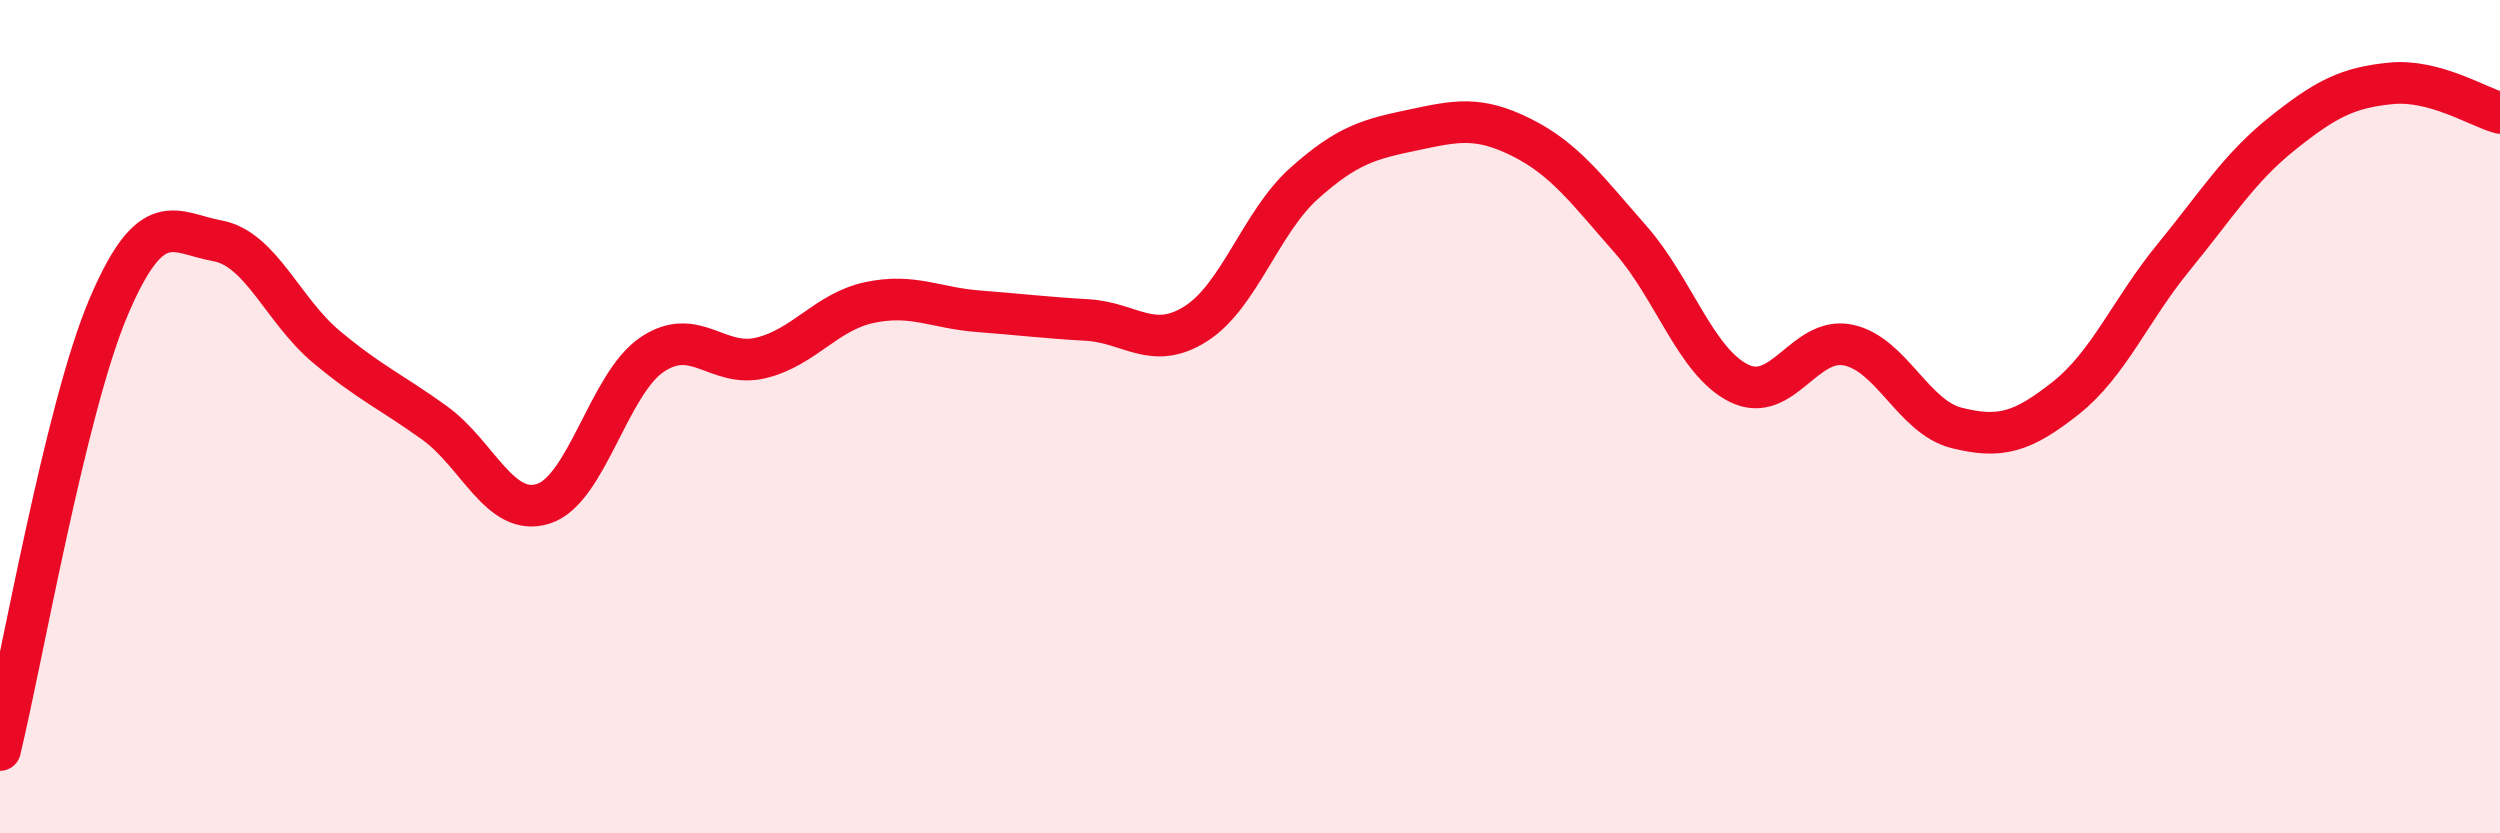 
    <svg width="60" height="20" viewBox="0 0 60 20" xmlns="http://www.w3.org/2000/svg">
      <path
        d="M 0,18 C 0.52,15.87 1.57,9.8 2.61,7.36 C 3.65,4.92 4.18,5.59 5.22,5.78 C 6.26,5.97 6.79,7.45 7.83,8.32 C 8.87,9.19 9.39,9.4 10.43,10.15 C 11.47,10.9 12,12.42 13.04,12.09 C 14.08,11.76 14.61,9.21 15.65,8.51 C 16.69,7.81 17.22,8.84 18.26,8.59 C 19.3,8.34 19.83,7.48 20.87,7.26 C 21.91,7.04 22.44,7.39 23.48,7.47 C 24.52,7.55 25.05,7.62 26.09,7.68 C 27.13,7.74 27.66,8.43 28.7,7.77 C 29.74,7.11 30.26,5.33 31.3,4.4 C 32.34,3.47 32.87,3.34 33.91,3.12 C 34.95,2.9 35.48,2.78 36.52,3.3 C 37.56,3.82 38.09,4.56 39.13,5.74 C 40.17,6.92 40.7,8.69 41.74,9.2 C 42.78,9.71 43.31,8.07 44.35,8.28 C 45.39,8.49 45.92,10.01 46.96,10.27 C 48,10.53 48.53,10.38 49.57,9.56 C 50.61,8.74 51.13,7.44 52.17,6.17 C 53.21,4.9 53.74,4.03 54.78,3.2 C 55.82,2.37 56.35,2.1 57.39,2 C 58.43,1.9 59.48,2.57 60,2.71L60 20L0 20Z"
        fill="#EB0A25"
        opacity="0.1"
        stroke-linecap="round"
        stroke-linejoin="round"
      />
      <path
        d="M 0,18 C 0.52,15.87 1.57,9.8 2.61,7.36 C 3.65,4.92 4.18,5.59 5.22,5.78 C 6.26,5.97 6.79,7.45 7.83,8.32 C 8.87,9.19 9.39,9.4 10.43,10.15 C 11.47,10.9 12,12.42 13.04,12.09 C 14.08,11.76 14.61,9.21 15.65,8.51 C 16.69,7.81 17.22,8.84 18.26,8.59 C 19.3,8.34 19.83,7.48 20.87,7.26 C 21.91,7.04 22.44,7.39 23.48,7.47 C 24.52,7.55 25.05,7.62 26.09,7.68 C 27.13,7.74 27.66,8.43 28.7,7.77 C 29.74,7.11 30.26,5.33 31.3,4.4 C 32.34,3.47 32.87,3.34 33.91,3.12 C 34.95,2.9 35.48,2.78 36.52,3.3 C 37.56,3.82 38.09,4.56 39.13,5.74 C 40.17,6.92 40.7,8.69 41.74,9.2 C 42.78,9.71 43.31,8.07 44.35,8.28 C 45.39,8.49 45.92,10.01 46.96,10.27 C 48,10.53 48.53,10.38 49.57,9.56 C 50.61,8.74 51.13,7.44 52.17,6.17 C 53.21,4.9 53.74,4.03 54.78,3.2 C 55.82,2.37 56.35,2.1 57.39,2 C 58.43,1.9 59.48,2.57 60,2.71"
        stroke="#EB0A25"
        stroke-width="1"
        fill="none"
        stroke-linecap="round"
        stroke-linejoin="round"
      />
    </svg>
  